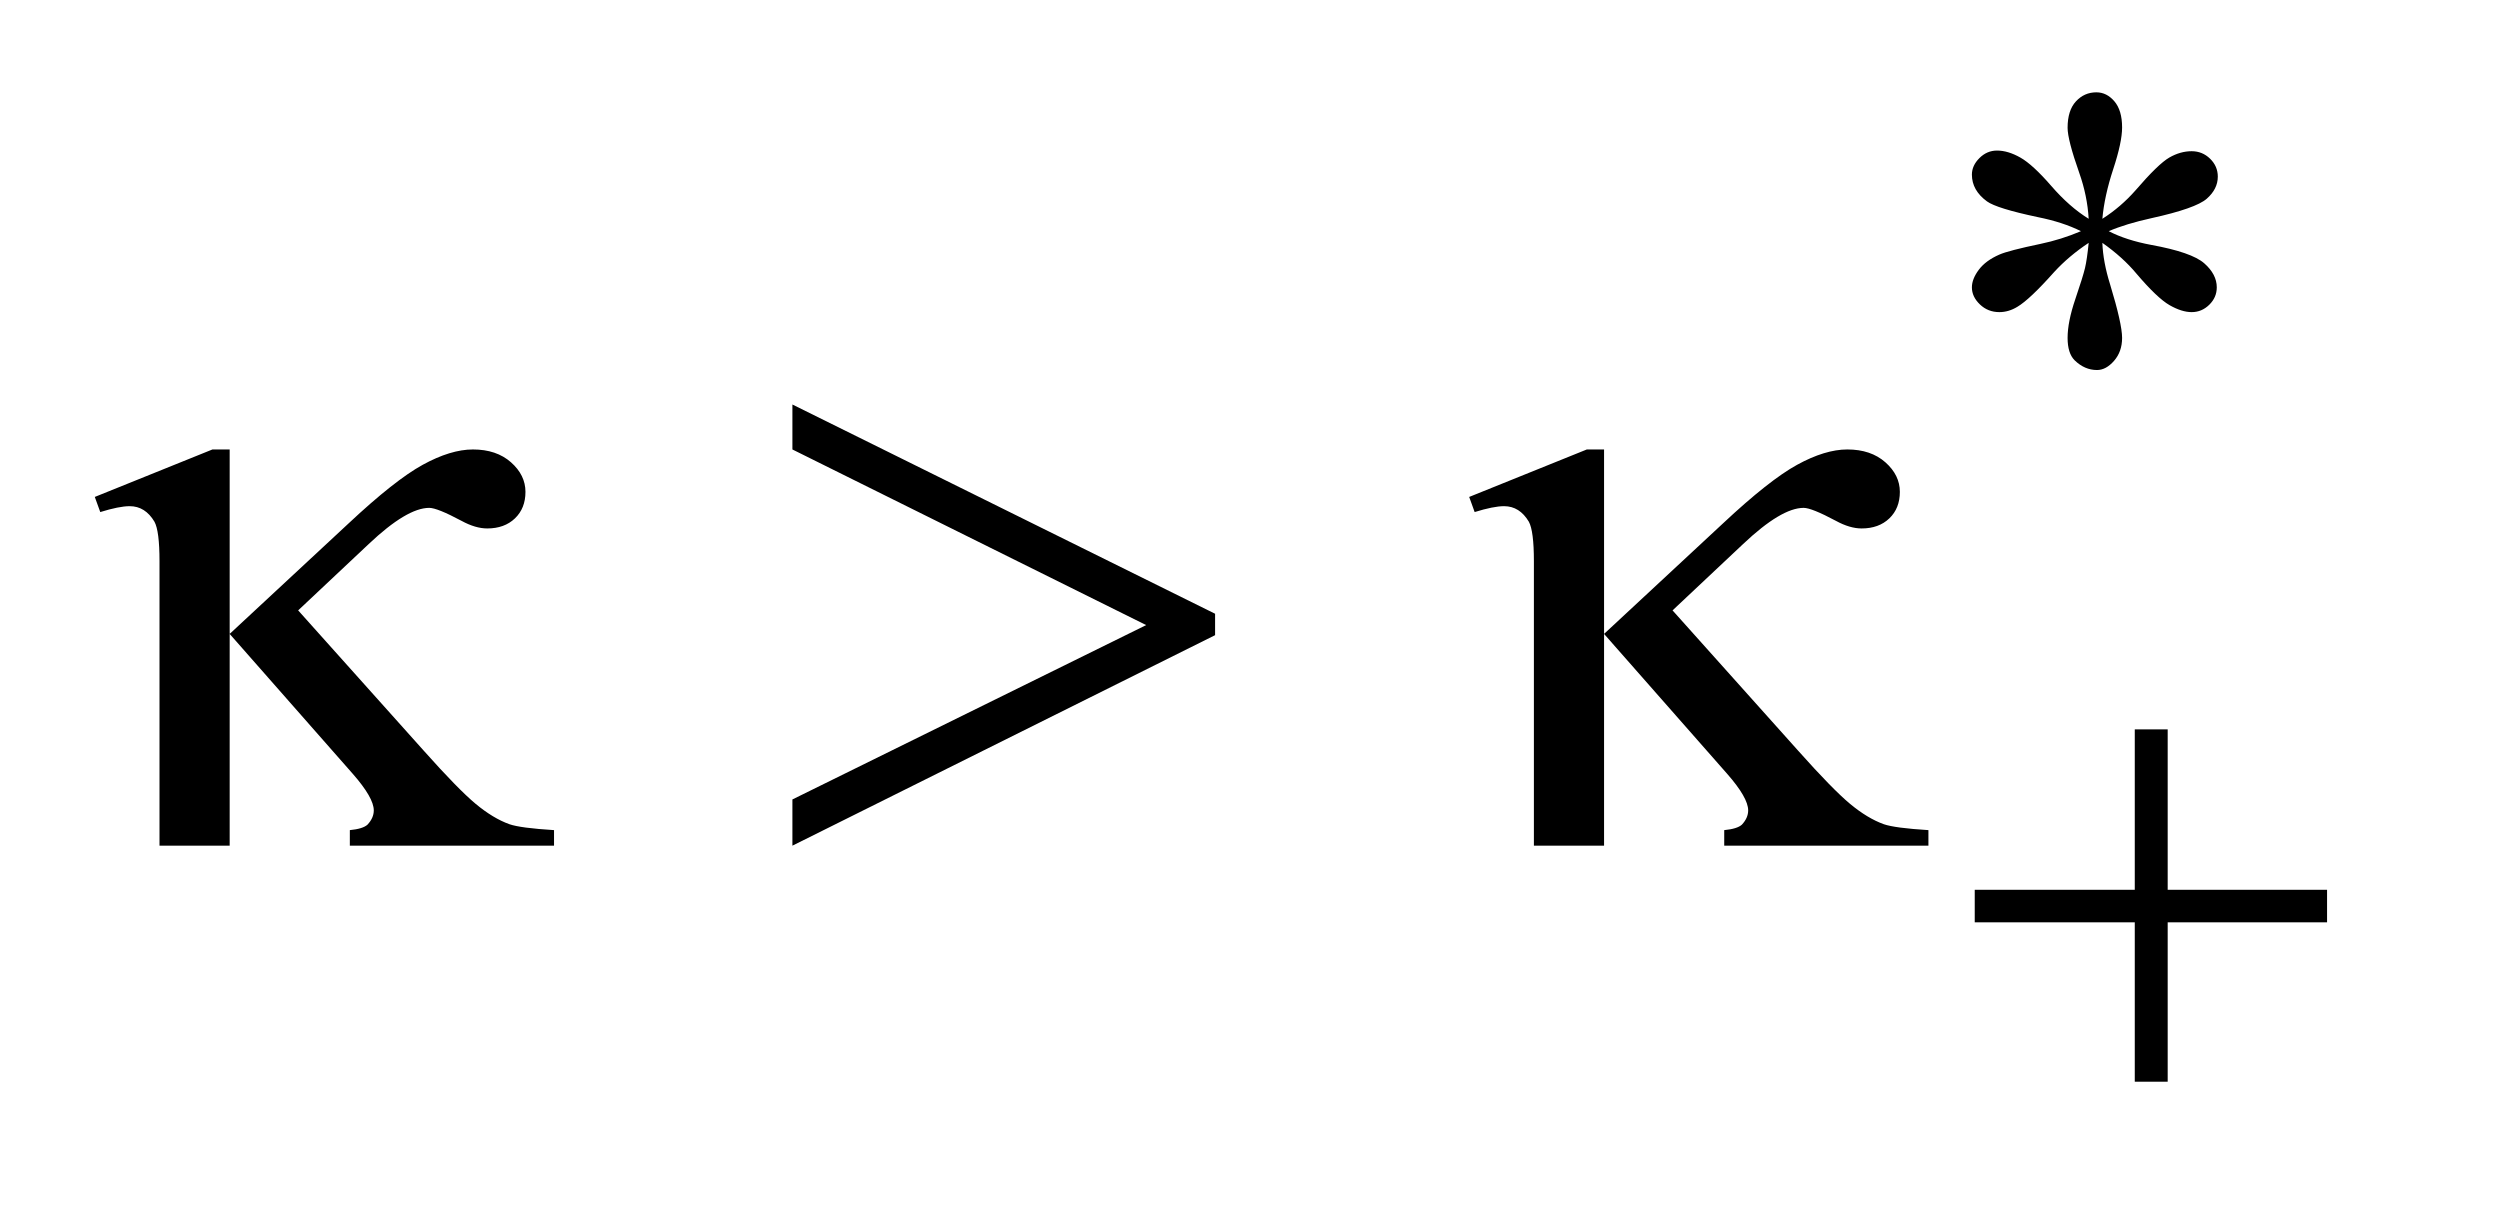 <?xml version="1.0" encoding="UTF-8"?>
<!DOCTYPE svg PUBLIC '-//W3C//DTD SVG 1.0//EN'
          'http://www.w3.org/TR/2001/REC-SVG-20010904/DTD/svg10.dtd'>
<svg stroke-dasharray="none" shape-rendering="auto" xmlns="http://www.w3.org/2000/svg" font-family="'Dialog'" text-rendering="auto" width="41" fill-opacity="1" color-interpolation="auto" color-rendering="auto" preserveAspectRatio="xMidYMid meet" font-size="12px" viewBox="0 0 41 20" fill="black" xmlns:xlink="http://www.w3.org/1999/xlink" stroke="black" image-rendering="auto" stroke-miterlimit="10" stroke-linecap="square" stroke-linejoin="miter" font-style="normal" stroke-width="1" height="20" stroke-dashoffset="0" font-weight="normal" stroke-opacity="1"
><!--Generated by the Batik Graphics2D SVG Generator--><defs id="genericDefs"
  /><g
  ><defs id="defs1"
    ><clipPath clipPathUnits="userSpaceOnUse" id="clipPath1"
      ><path d="M1.096 3.139 L26.481 3.139 L26.481 15.492 L1.096 15.492 L1.096 3.139 Z"
      /></clipPath
      ><clipPath clipPathUnits="userSpaceOnUse" id="clipPath2"
      ><path d="M35.004 100.301 L35.004 494.949 L846.027 494.949 L846.027 100.301 Z"
      /></clipPath
    ></defs
    ><g transform="scale(1.576,1.576) translate(-1.096,-3.139) matrix(0.031,0,0,0.031,0,0)"
    ><path d="M736.484 174.703 Q736.031 166.953 733.328 159.312 Q729.406 148.203 729.406 144.156 Q729.406 138.312 732.211 135.281 Q735.016 132.25 739.062 132.25 Q742.547 132.25 745.125 135.281 Q747.703 138.312 747.703 144.047 Q747.703 148.984 744.727 158.023 Q741.75 167.062 741.078 174.703 Q747.266 170.766 752.203 165.156 Q759.844 156.281 763.547 154.148 Q767.25 152.016 771.062 152.016 Q774.656 152.016 777.242 154.539 Q779.828 157.062 779.828 160.547 Q779.828 164.703 776.125 167.961 Q772.422 171.219 757.594 174.484 Q748.938 176.391 743.219 178.859 Q749.062 181.891 757.484 183.469 Q771.062 185.938 775.273 189.641 Q779.484 193.344 779.484 197.719 Q779.484 201.094 776.961 203.562 Q774.438 206.031 771.062 206.031 Q767.703 206.031 763.602 203.672 Q759.5 201.312 752.531 193.125 Q747.938 187.609 741.078 182.781 Q741.312 189.188 743.672 196.719 Q747.703 209.969 747.703 214.688 Q747.703 219.281 745.008 222.375 Q742.312 225.469 739.281 225.469 Q735.125 225.469 731.766 222.203 Q729.406 219.844 729.406 214.688 Q729.406 209.297 731.984 201.711 Q734.562 194.125 735.242 191.266 Q735.922 188.406 736.484 182.781 Q729.859 187.172 724.906 192.562 Q716.719 201.766 712.562 204.234 Q709.641 206.031 706.5 206.031 Q702.672 206.031 699.977 203.453 Q697.281 200.875 697.281 197.719 Q697.281 194.922 699.586 191.828 Q701.891 188.734 706.5 186.719 Q709.531 185.375 720.312 183.125 Q727.266 181.672 733.891 178.859 Q727.828 175.828 719.406 174.141 Q705.594 171.219 702.344 168.859 Q697.281 165.156 697.281 159.875 Q697.281 156.844 699.812 154.32 Q702.344 151.797 705.703 151.797 Q709.406 151.797 713.562 154.156 Q717.719 156.516 723.898 163.641 Q730.078 170.766 736.484 174.703 Z" stroke="none" clip-path="url(#clipPath2)"
    /></g
    ><g transform="matrix(0.049,0,0,0.049,-1.726,-4.947)"
    ><path d="M749.719 345.078 L760.734 345.078 L760.734 398.766 L814.078 398.766 L814.078 409.656 L760.734 409.656 L760.734 463 L749.719 463 L749.719 409.656 L696.156 409.656 L696.156 398.766 L749.719 398.766 L749.719 345.078 Z" stroke="none" clip-path="url(#clipPath2)"
    /></g
    ><g transform="matrix(0.049,0,0,0.049,-1.726,-4.947)"
    ><path d="M112.094 251.391 L112.094 313.125 L151.891 276.141 Q167.359 261.656 176.711 256.523 Q186.062 251.391 193.516 251.391 Q201.391 251.391 206.242 255.68 Q211.094 259.969 211.094 265.594 Q211.094 271.078 207.578 274.453 Q204.062 277.828 198.297 277.828 Q194.359 277.828 189.719 275.297 Q181.562 270.938 178.891 270.938 Q171.438 270.938 158.641 283.031 L135.016 305.25 L177.062 352.219 Q188.594 365.156 194.43 370.008 Q200.266 374.859 205.75 376.828 Q209.406 378.094 220.656 378.797 L220.656 384 L152.312 384 L152.312 378.797 Q156.672 378.375 158.219 376.969 Q160.328 374.719 160.328 372.188 Q160.328 367.969 153.297 359.953 L112.094 313.125 L112.094 384 L88.609 384 L88.609 288.797 Q88.609 278.672 86.922 275.578 Q83.828 270.375 78.625 270.375 Q75.109 270.375 68.781 272.344 L66.953 267.281 L106.328 251.391 L112.094 251.391 ZM300.438 384 L300.438 368.531 L418.844 310.172 L300.438 251.391 L300.438 236.344 L441.906 306.375 L441.906 313.547 L300.438 384 ZM572.094 251.391 L572.094 313.125 L611.891 276.141 Q627.359 261.656 636.711 256.523 Q646.062 251.391 653.516 251.391 Q661.391 251.391 666.242 255.68 Q671.094 259.969 671.094 265.594 Q671.094 271.078 667.578 274.453 Q664.062 277.828 658.297 277.828 Q654.359 277.828 649.719 275.297 Q641.562 270.938 638.891 270.938 Q631.438 270.938 618.641 283.031 L595.016 305.25 L637.062 352.219 Q648.594 365.156 654.43 370.008 Q660.266 374.859 665.75 376.828 Q669.406 378.094 680.656 378.797 L680.656 384 L612.312 384 L612.312 378.797 Q616.672 378.375 618.219 376.969 Q620.328 374.719 620.328 372.188 Q620.328 367.969 613.297 359.953 L572.094 313.125 L572.094 384 L548.609 384 L548.609 288.797 Q548.609 278.672 546.922 275.578 Q543.828 270.375 538.625 270.375 Q535.109 270.375 528.781 272.344 L526.953 267.281 L566.328 251.391 L572.094 251.391 Z" stroke="none" clip-path="url(#clipPath2)"
    /></g
  ></g
></svg
>
